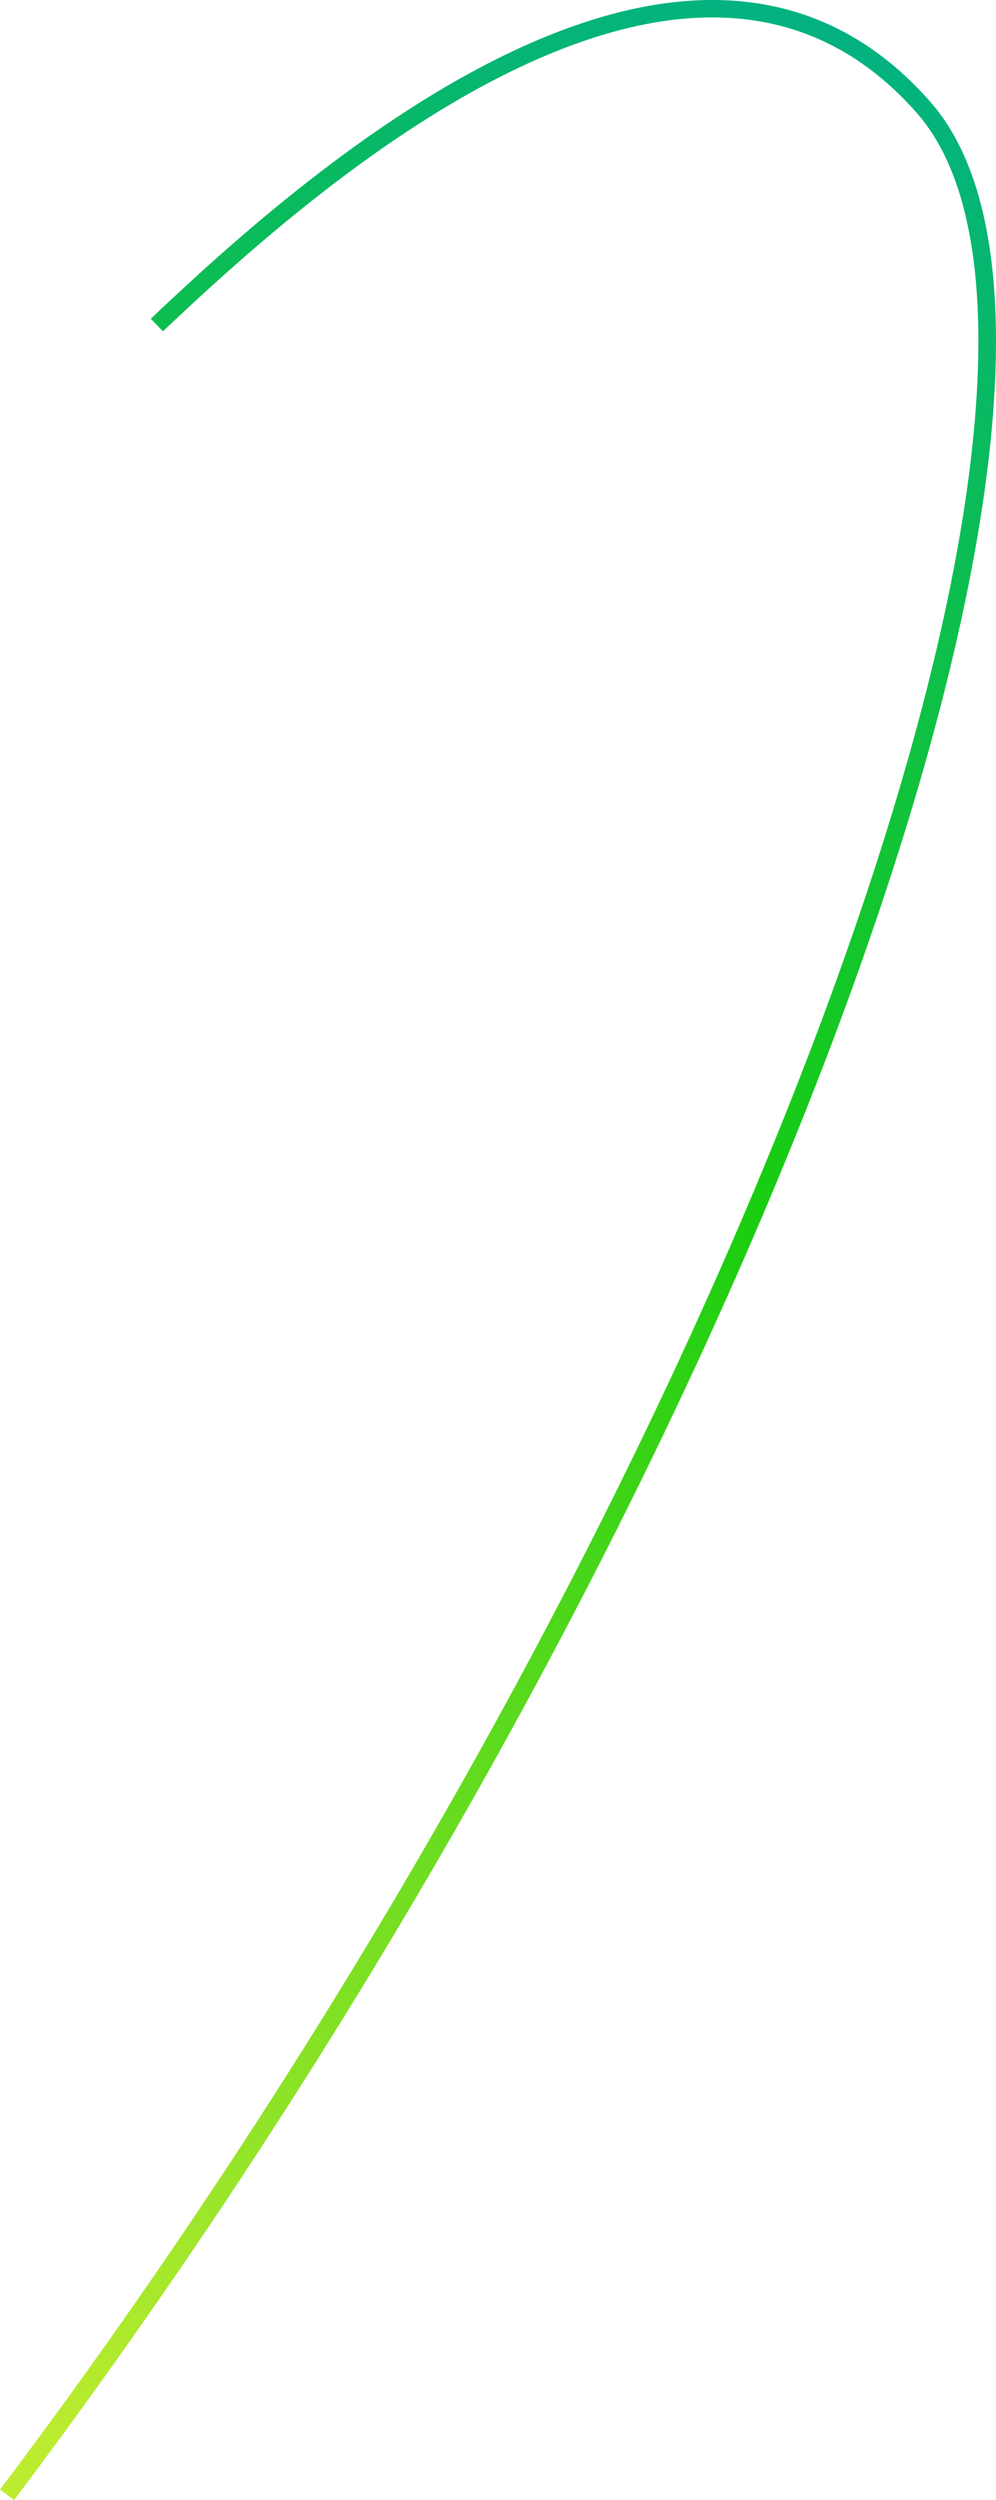 <?xml version="1.0" encoding="UTF-8"?> <svg xmlns="http://www.w3.org/2000/svg" width="57" height="143" viewBox="0 0 57 143" fill="none"><path fill-rule="evenodd" clip-rule="evenodd" d="M28.994 4.209C20.792 8.284 13.277 15.212 9.325 18.952L8.628 18.232C12.576 14.496 20.188 7.468 28.541 3.318C32.72 1.243 37.124 -0.134 41.375 0.01C45.648 0.155 49.73 1.836 53.225 5.804C54.975 7.79 56.076 10.585 56.611 14.016C57.146 17.449 57.121 21.553 56.587 26.195C55.519 35.479 52.409 46.979 47.598 59.7C37.973 85.146 21.509 115.55 0.809 143L0 142.404C20.647 115.026 37.064 84.704 46.653 59.351C51.449 46.673 54.529 35.256 55.585 26.082C56.112 21.495 56.132 17.486 55.614 14.168C55.096 10.847 54.046 8.253 52.465 6.459C49.154 2.701 45.336 1.142 41.341 1.007C37.324 0.87 33.094 2.173 28.994 4.209Z" fill="url(#paint0_linear_25289_9844)"></path><defs><linearGradient id="paint0_linear_25289_9844" x1="10.993" y1="142.702" x2="62.374" y2="1.758" gradientUnits="userSpaceOnUse"><stop stop-color="#BCEC30"></stop><stop offset="0.534" stop-color="#19CD10"></stop><stop offset="1" stop-color="#01B089"></stop></linearGradient></defs></svg> 
